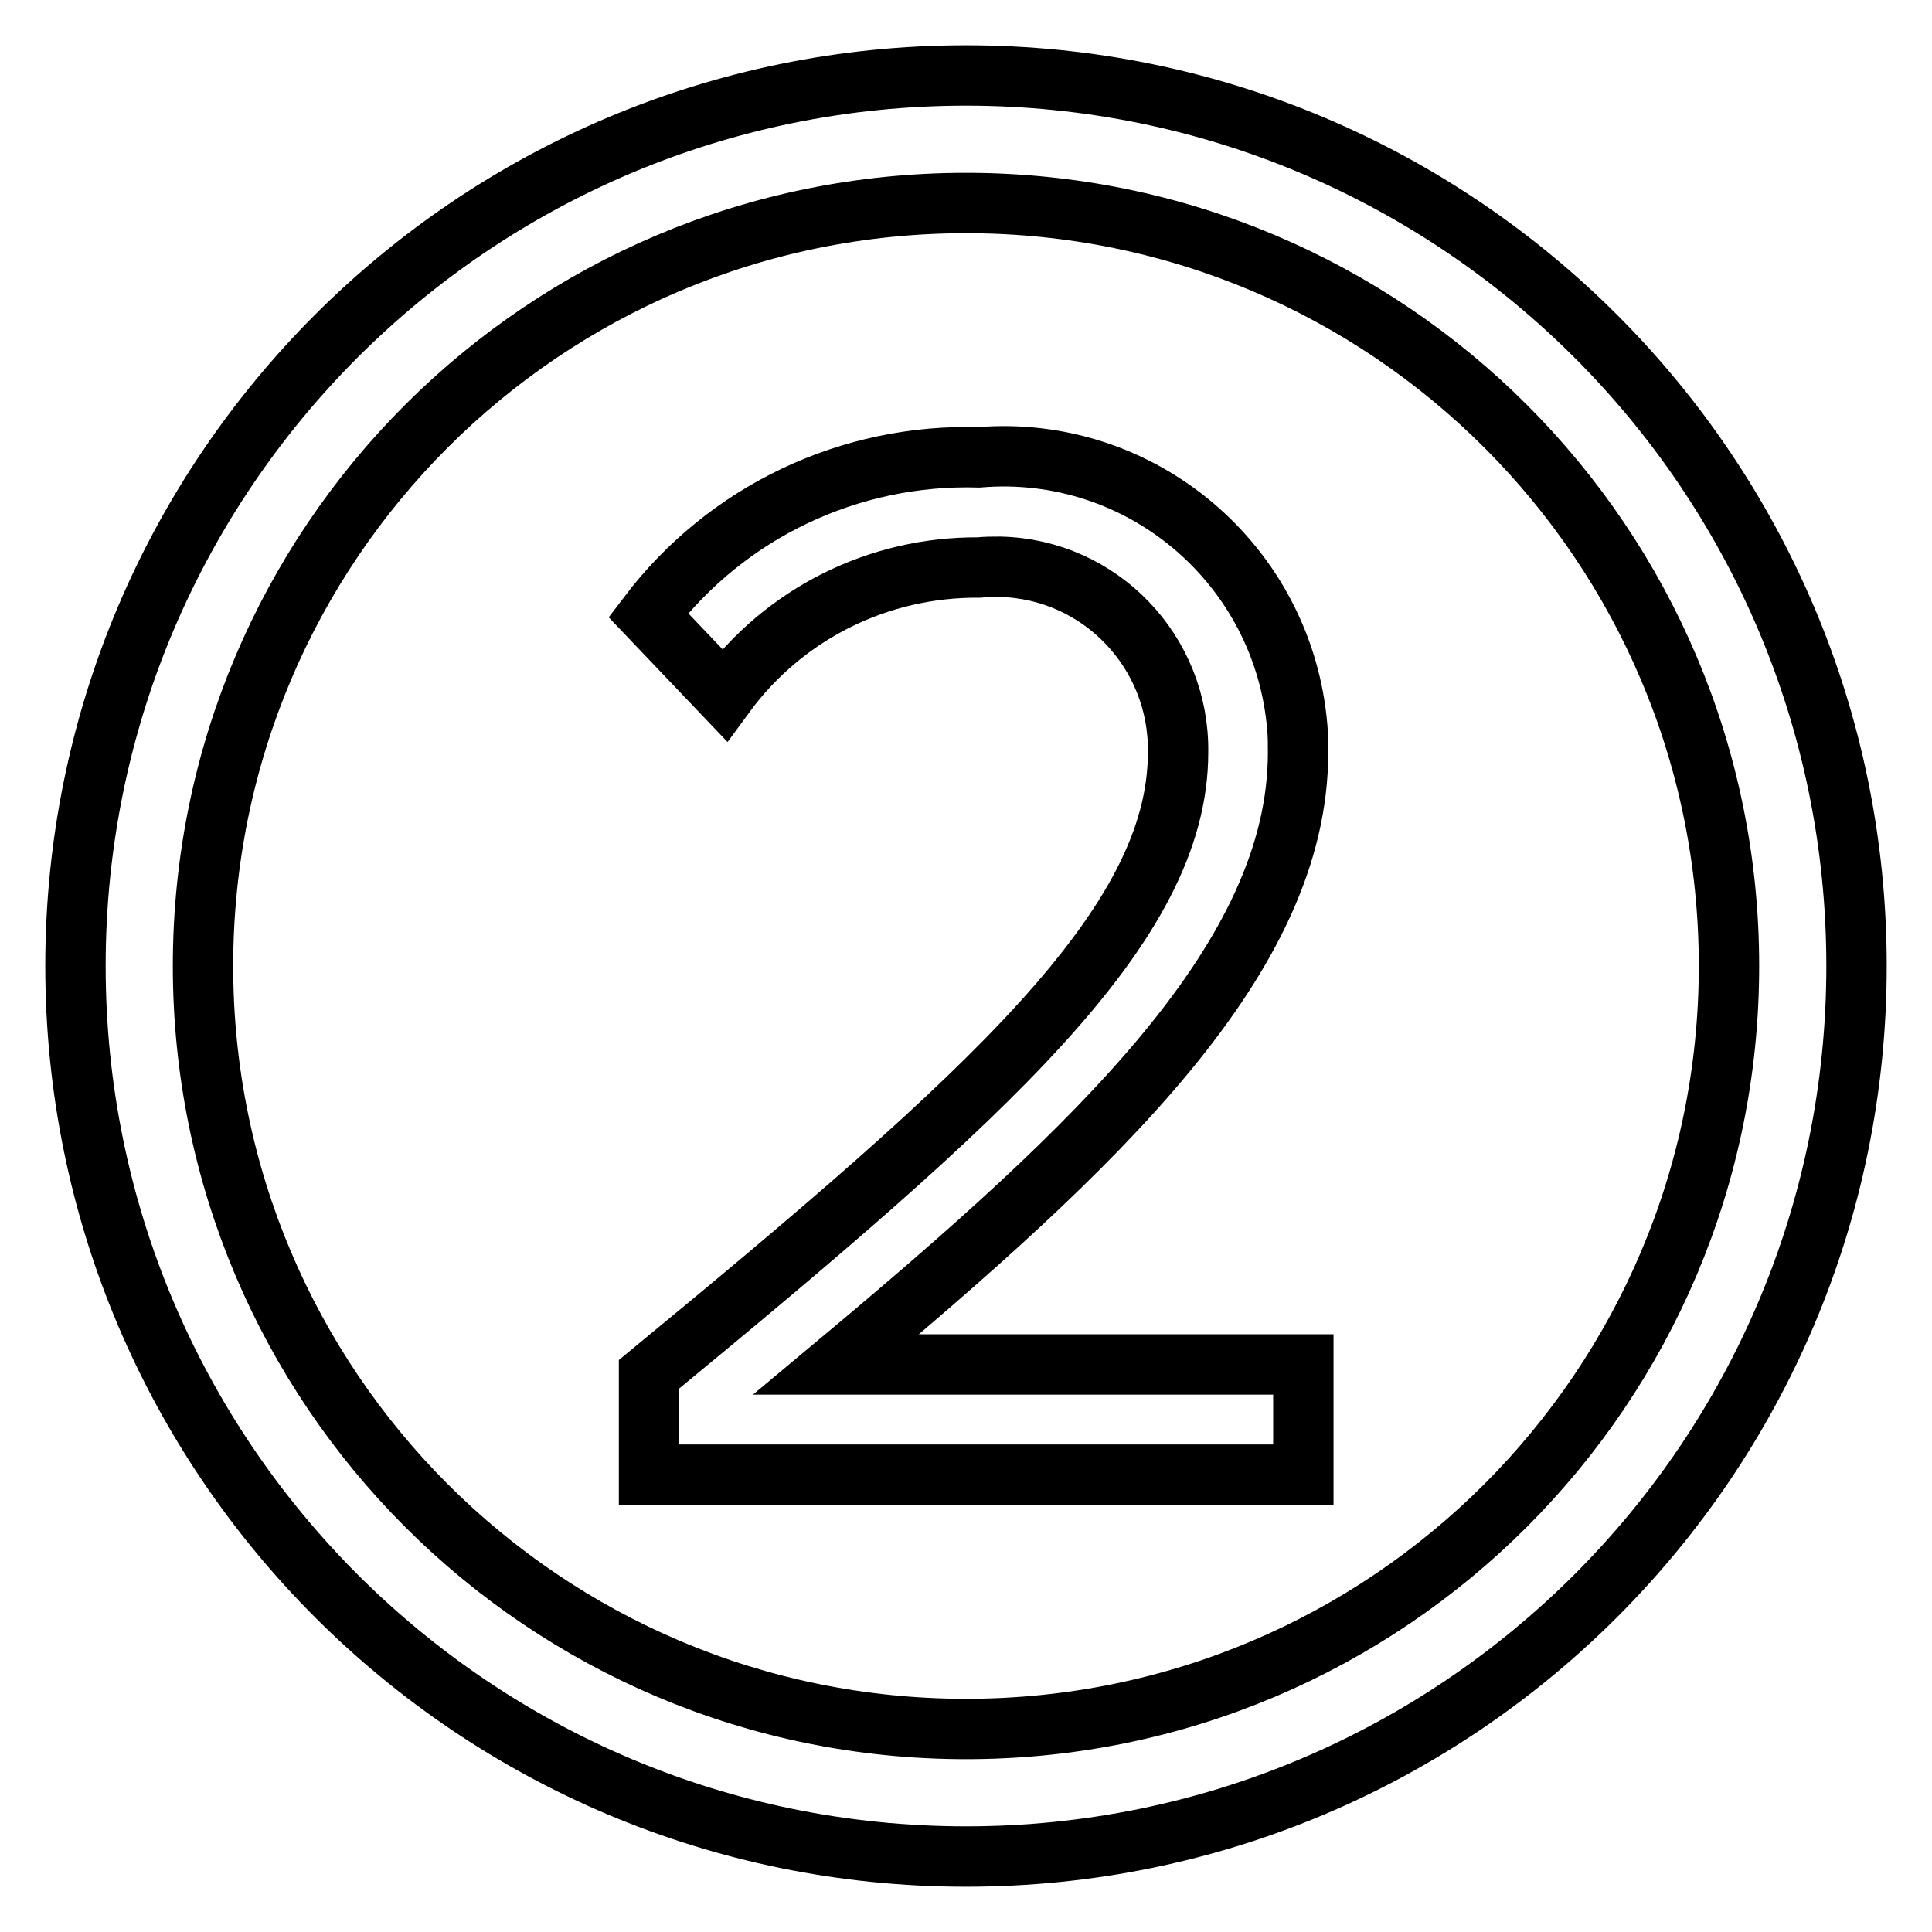 <?xml version="1.0" encoding="utf-8"?>
<!-- Svg Vector Icons : http://www.onlinewebfonts.com/icon -->
<!DOCTYPE svg PUBLIC "-//W3C//DTD SVG 1.1//EN" "http://www.w3.org/Graphics/SVG/1.1/DTD/svg11.dtd">
<svg version="1.1" xmlns="http://www.w3.org/2000/svg" xmlns:xlink="http://www.w3.org/1999/xlink" x="0px" y="0px" viewBox="0 0 256 256" enable-background="new 0 0 256 256" xml:space="preserve">
<g> <path stroke-width="8" fill-opacity="0" stroke="#000000"  d="M128,10c65.2,0,118,52.8,118,118c0,65.2-52.8,118-118,118c-65.2,0-118-52.8-118-118C10,62.8,62.8,10,128,10 z M128,26.9C72.1,26.9,26.9,72.1,26.9,128c0,55.9,45.3,101.1,101.1,101.1c55.9,0,101.1-45.3,101.1-101.1 C229.1,72.1,183.9,26.9,128,26.9z M172.7,195.4H86v-13.3c45.3-37.3,70.1-59.5,70.1-82.4c0.2-13.3-10.3-24.3-23.6-24.6 c-0.9,0-1.9,0-2.8,0.1c-13.3-0.1-25.8,6.1-33.7,16.9L85.9,81.5c10.4-13.7,26.7-21.4,43.8-20.9c21.5-1.8,40.4,14.2,42.2,35.8 c0.1,1.1,0.1,2.2,0.1,3.3c0,27.1-26.1,51.8-61.2,81.1h61.9V195.4z"/></g>
</svg>